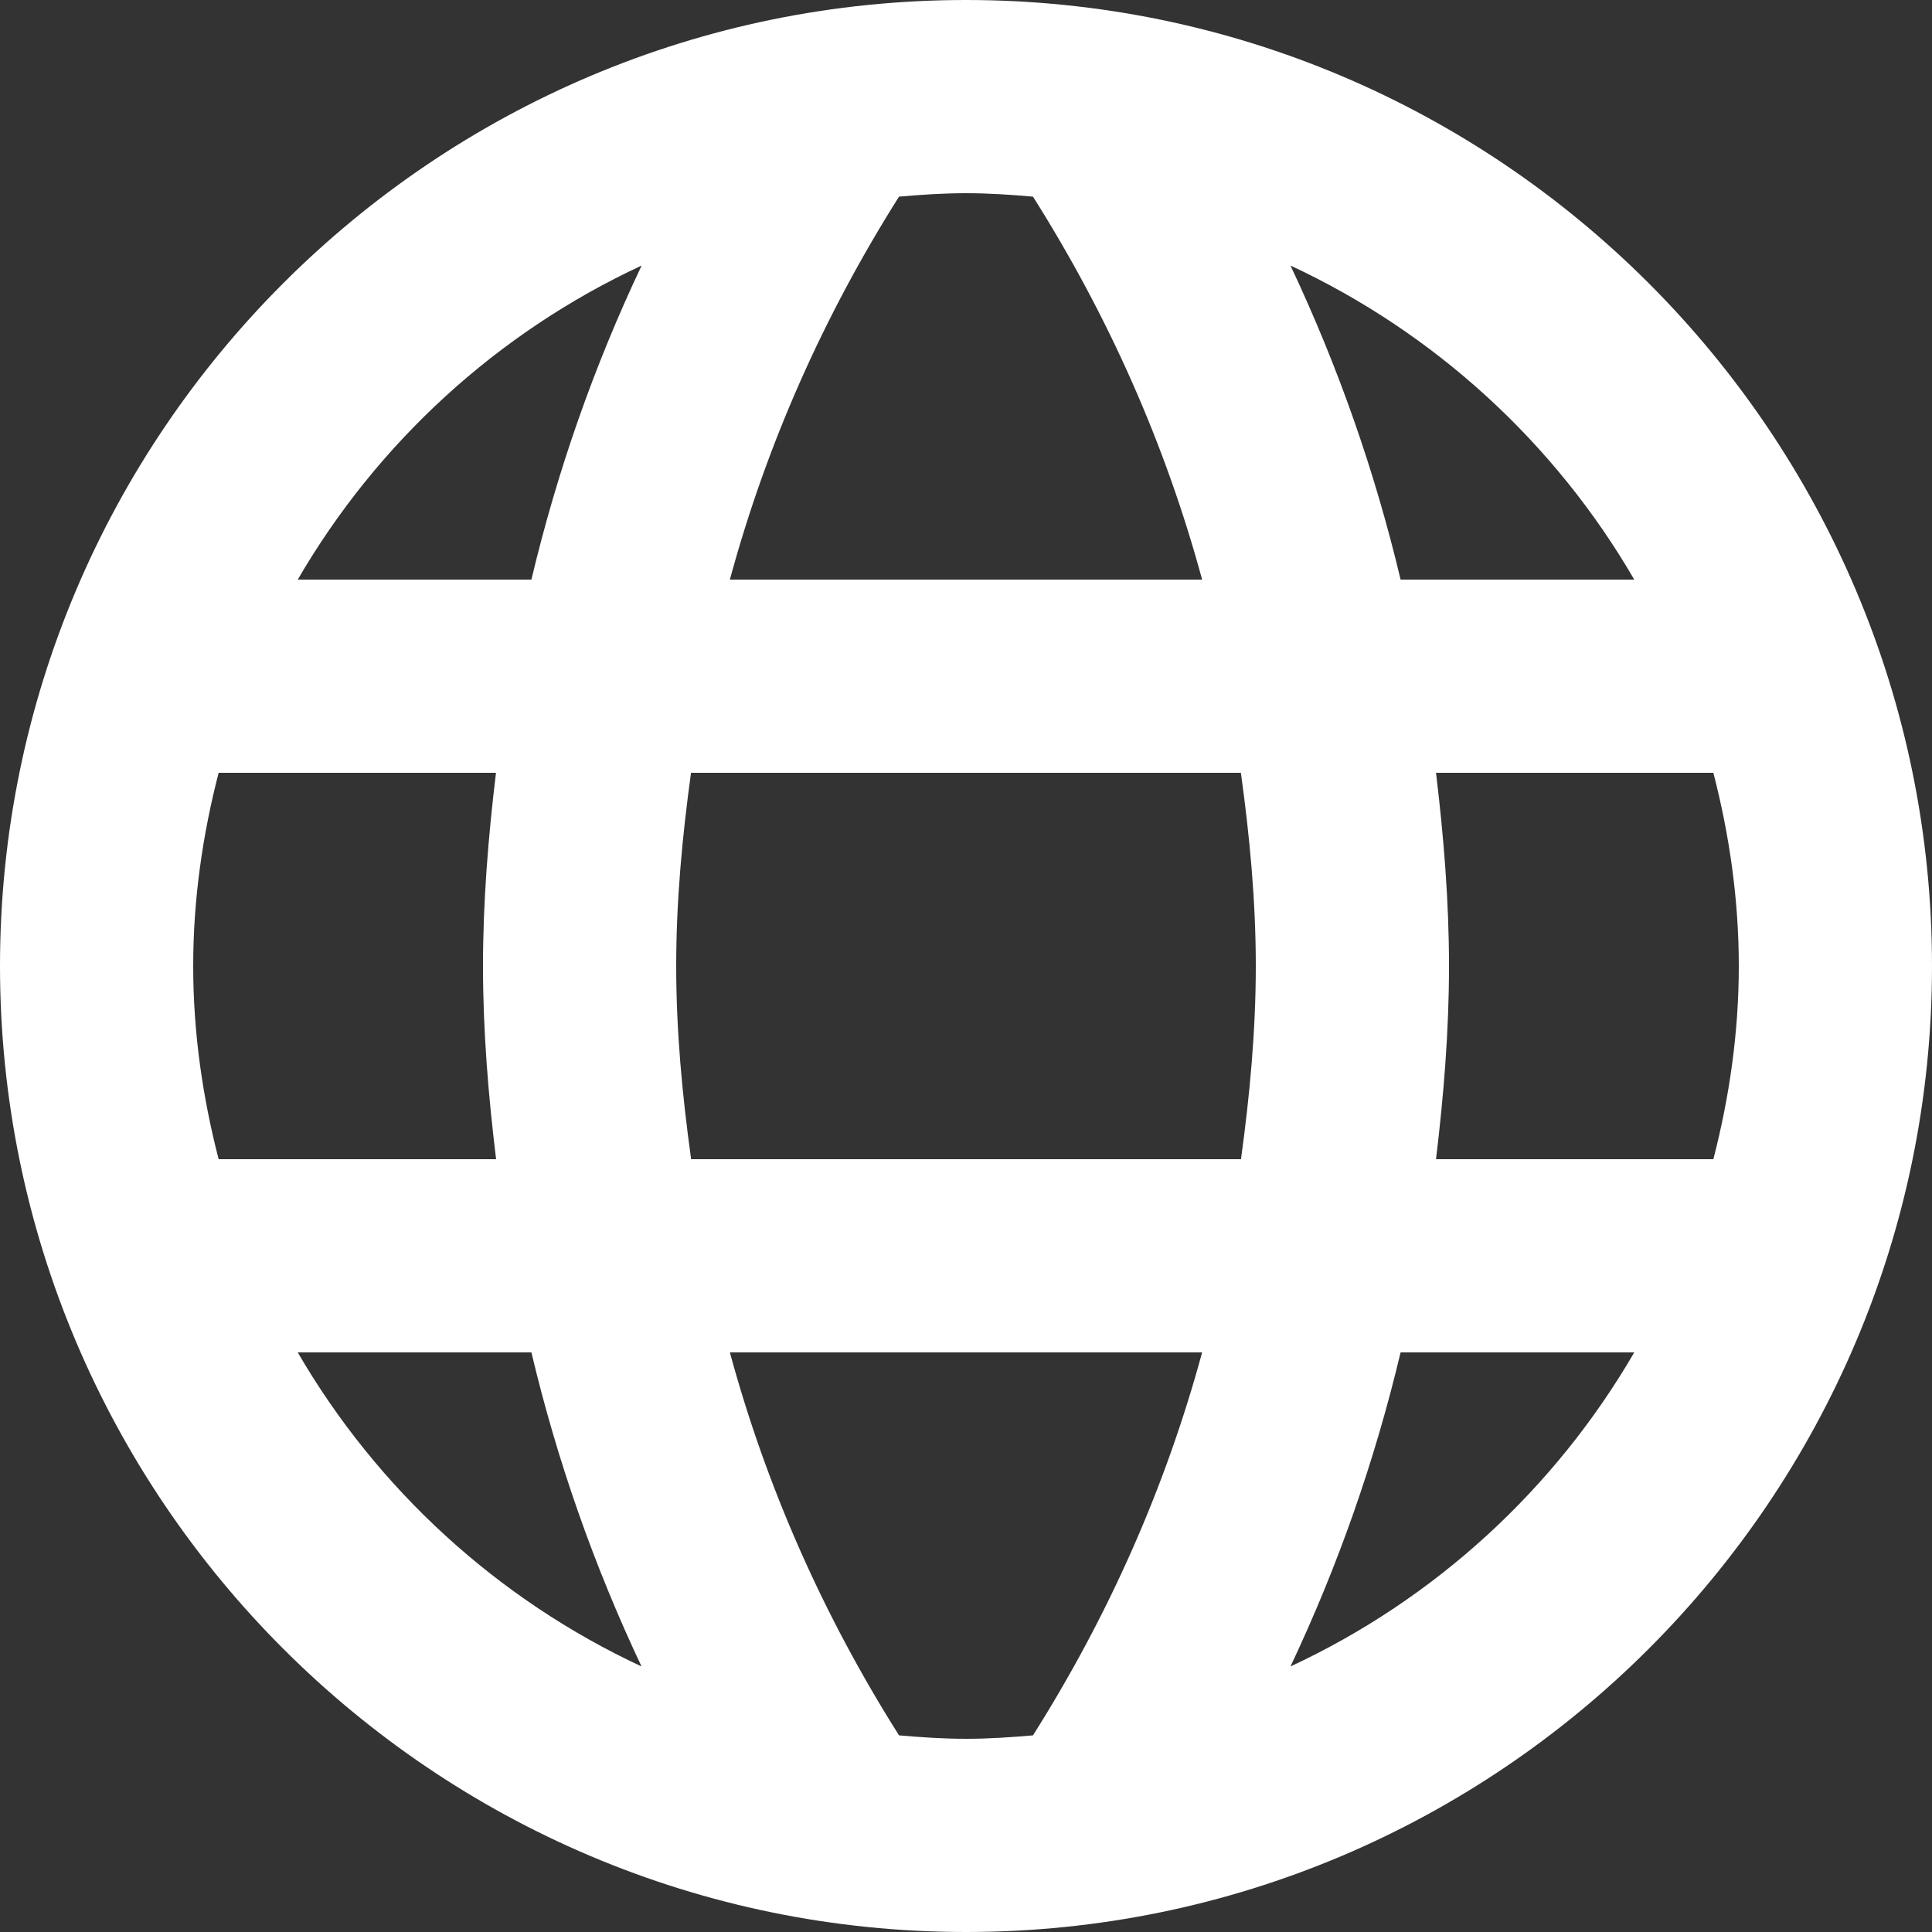 <svg width="18" height="18" viewBox="0 0 18 18" fill="none" xmlns="http://www.w3.org/2000/svg">
<rect x="0" y="0" width="18" height="18" fill="#333333" stroke="none"/>
<g clip-path="url(#clip0_1_414)">
<path d="M9 0C13.963 0 18 4.037 18 9C18 13.963 13.963 18 9 18C4.037 18 0 13.963 0 9C0 4.037 4.037 0 9 0ZM2.774 5.4H4.951C5.192 4.387 5.534 3.411 5.978 2.474C4.633 3.099 3.515 4.125 2.774 5.4ZM1.8 9C1.8 9.622 1.888 10.223 2.037 10.8H4.622C4.549 10.203 4.5 9.602 4.5 9C4.5 8.397 4.549 7.796 4.621 7.2H2.037C1.888 7.776 1.8 8.378 1.8 9ZM11.562 10.8C11.644 10.204 11.7 9.603 11.7 9C11.7 8.398 11.644 7.798 11.561 7.2H6.438C6.356 7.796 6.3 8.396 6.3 9C6.3 9.602 6.356 10.202 6.439 10.8H11.562ZM16.2 9C16.2 8.378 16.112 7.776 15.963 7.2H13.379C13.451 7.797 13.5 8.398 13.5 9C13.5 9.603 13.451 10.204 13.379 10.8H15.963C16.112 10.223 16.2 9.622 16.2 9ZM8.376 1.832C7.673 2.945 7.143 4.137 6.8 5.4H11.2C10.858 4.14 10.328 2.946 9.624 1.832C9.418 1.814 9.211 1.8 9 1.8C8.789 1.8 8.582 1.814 8.376 1.832ZM12.023 2.474C12.466 3.412 12.809 4.389 13.049 5.4H15.226C14.486 4.125 13.367 3.1 12.023 2.474ZM15.226 12.6H13.049C12.808 13.613 12.466 14.589 12.023 15.526C13.367 14.901 14.486 13.875 15.226 12.6ZM9.624 16.168C10.327 15.055 10.857 13.863 11.2 12.6H6.8C7.142 13.86 7.672 15.054 8.376 16.168C8.582 16.186 8.789 16.2 9 16.2C9.211 16.2 9.418 16.186 9.624 16.168ZM5.977 15.526C5.534 14.588 5.191 13.611 4.951 12.6H2.774C3.515 13.875 4.633 14.9 5.977 15.526Z" fill="white"/>
</g>
<defs>
<clipPath id="clip0_1_414">
<rect width="18" height="18" fill="white" transform="matrix(-1 0 0 1 18 0)"/>
</clipPath>
</defs>
</svg>
